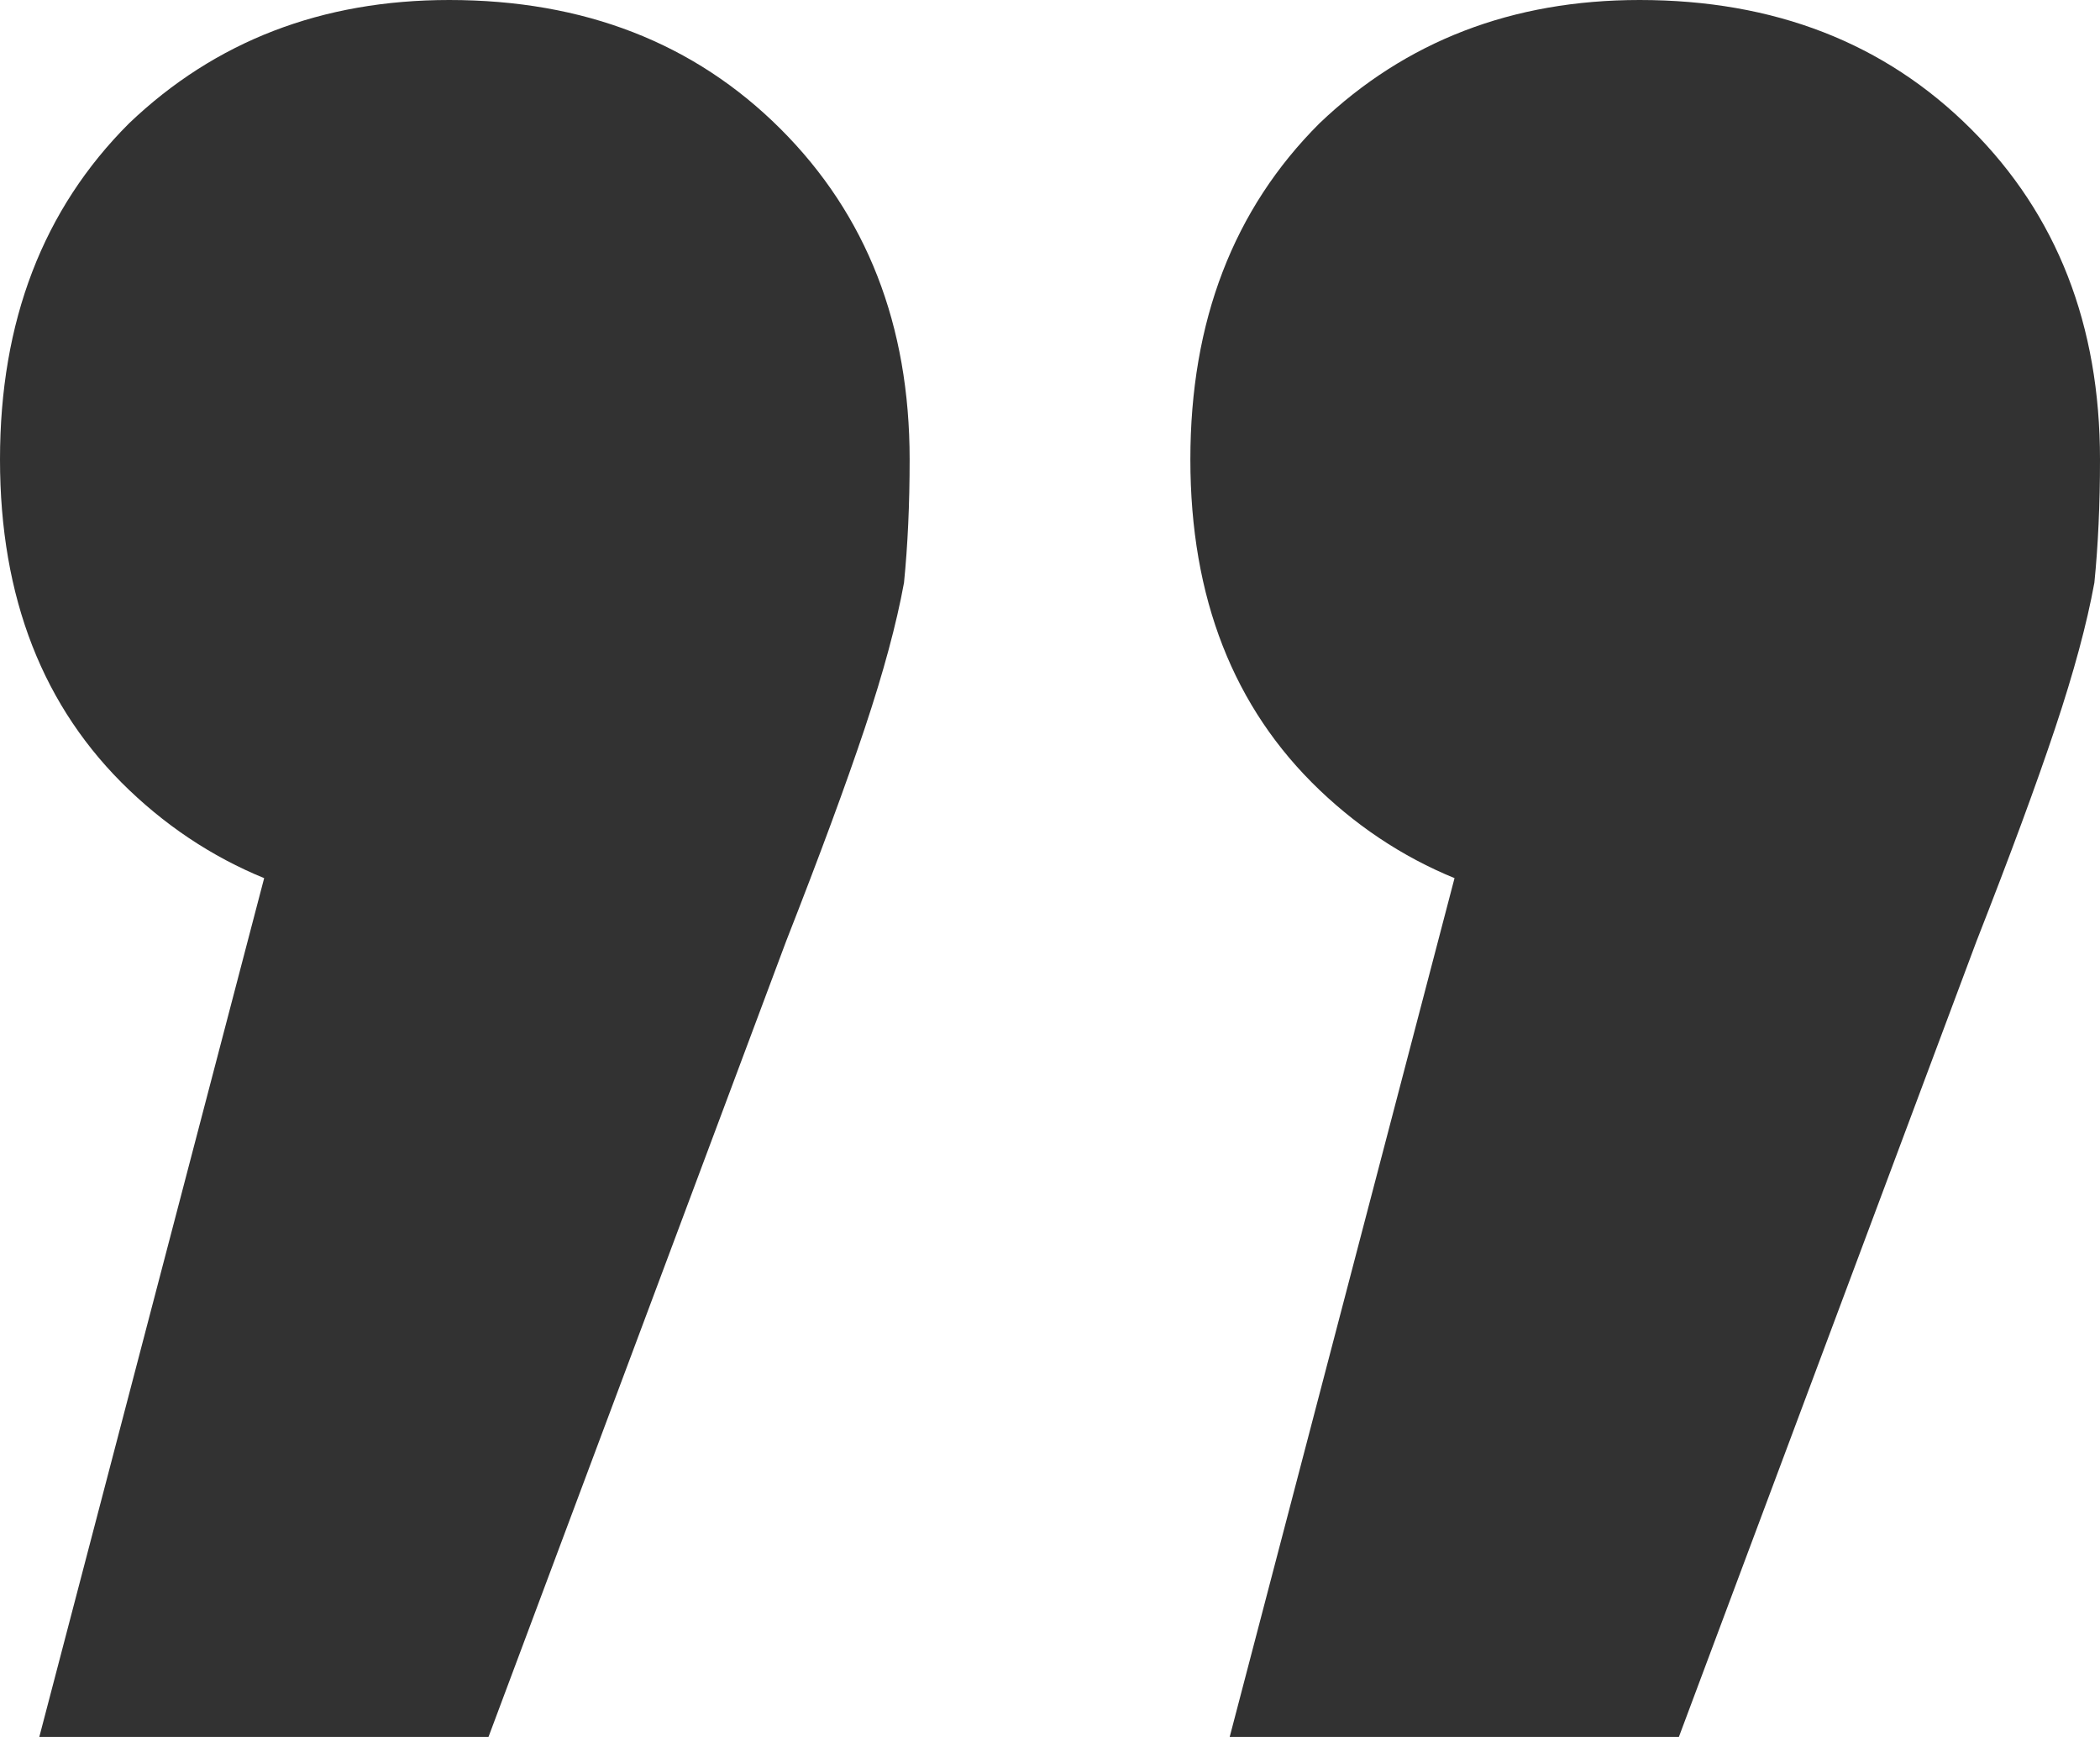 <svg xmlns="http://www.w3.org/2000/svg" width="81" height="67" viewBox="0 0 81 67" fill="none"><path d="M47.431 67L59.992 19.019L63.457 35.229C58.404 35.229 54.217 33.644 50.896 30.474C47.575 27.304 45.914 23.054 45.914 17.723C45.914 12.391 47.575 8.069 50.896 4.755C54.217 1.585 58.332 -1.98174e-06 63.241 -1.55257e-06C68.439 -1.09816e-06 72.698 1.657 76.019 4.971C79.34 8.285 81 12.536 81 17.723C81 19.452 80.928 21.037 80.783 22.477C80.495 24.062 79.989 25.936 79.267 28.097C78.546 30.258 77.535 32.996 76.235 36.31L64.757 67L47.431 67ZM1.516 67L14.078 19.019L17.543 35.229C12.489 35.229 8.302 33.644 4.981 30.474C1.66 27.304 3.8419e-06 23.054 4.30797e-06 17.723C4.77404e-06 12.391 1.66 8.069 4.981 4.755C8.302 1.585 12.417 -5.99571e-06 17.326 -5.56654e-06C22.524 -5.11213e-06 26.783 1.657 30.104 4.971C33.425 8.285 35.086 12.536 35.086 17.723C35.086 19.452 35.013 21.037 34.869 22.477C34.58 24.062 34.075 25.936 33.353 28.097C32.631 30.258 31.62 32.996 30.321 36.31L18.842 67L1.516 67Z" fill="#323232"></path></svg>